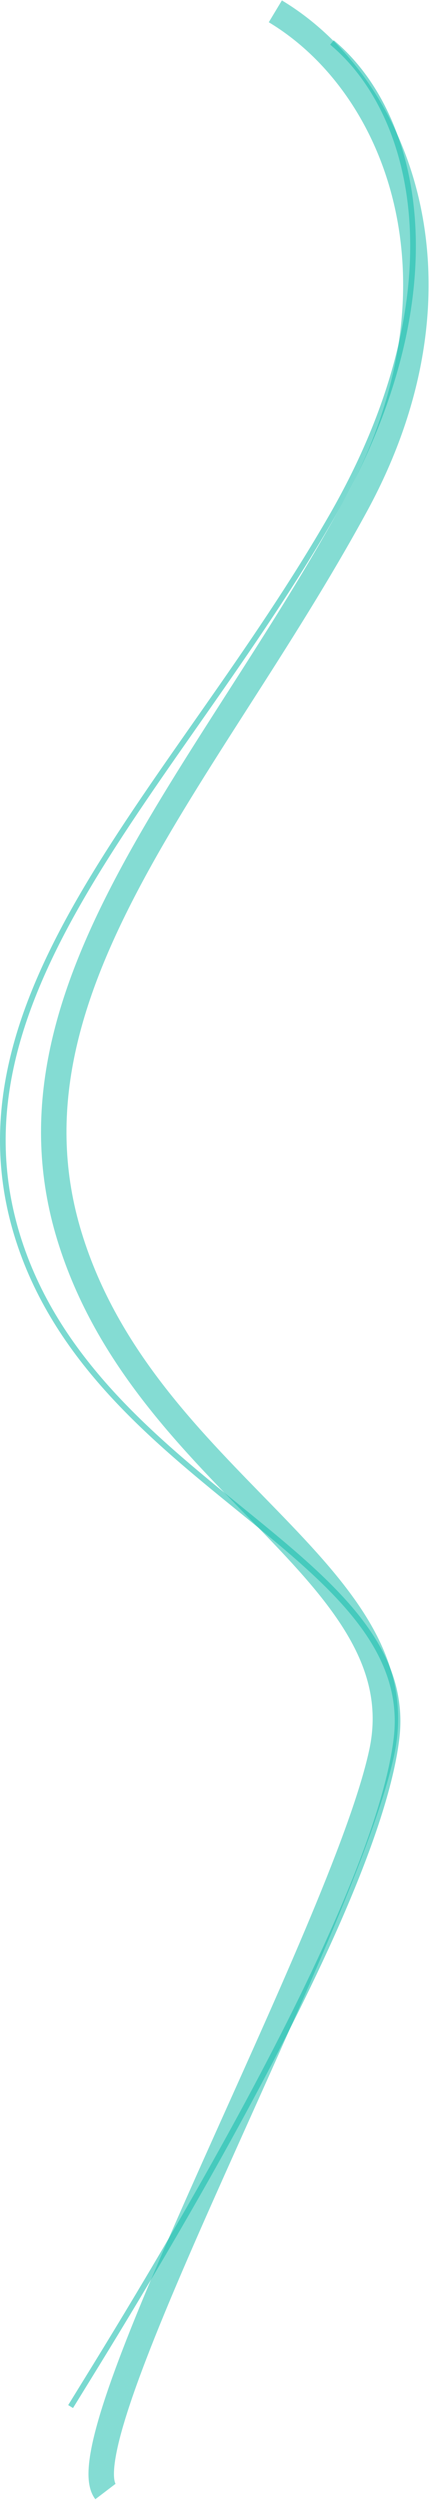 <svg width="152" height="883" viewBox="0 0 152 883" fill="none" xmlns="http://www.w3.org/2000/svg">
<path d="M97.329 4C141.527 30.579 167.858 101.138 125.815 178.393C73.262 274.961 -2.131 349.427 24.549 436.645C51.23 523.862 148.655 555.655 134.911 619.071C121.166 682.486 22.522 860.618 37.278 880" stroke="#15BCAC" stroke-opacity="0.52" stroke-width="9"/>
<path d="M117.347 15C148.854 41.326 161.711 105.12 117.347 182.297C61.892 278.769 -21.505 350.996 6.649 438.126C34.803 525.257 148.155 549.853 140.125 614.34C132.036 679.306 41.349 823.249 24.957 850" stroke="#15BCAC" stroke-opacity="0.57" stroke-width="2"/>
</svg>
